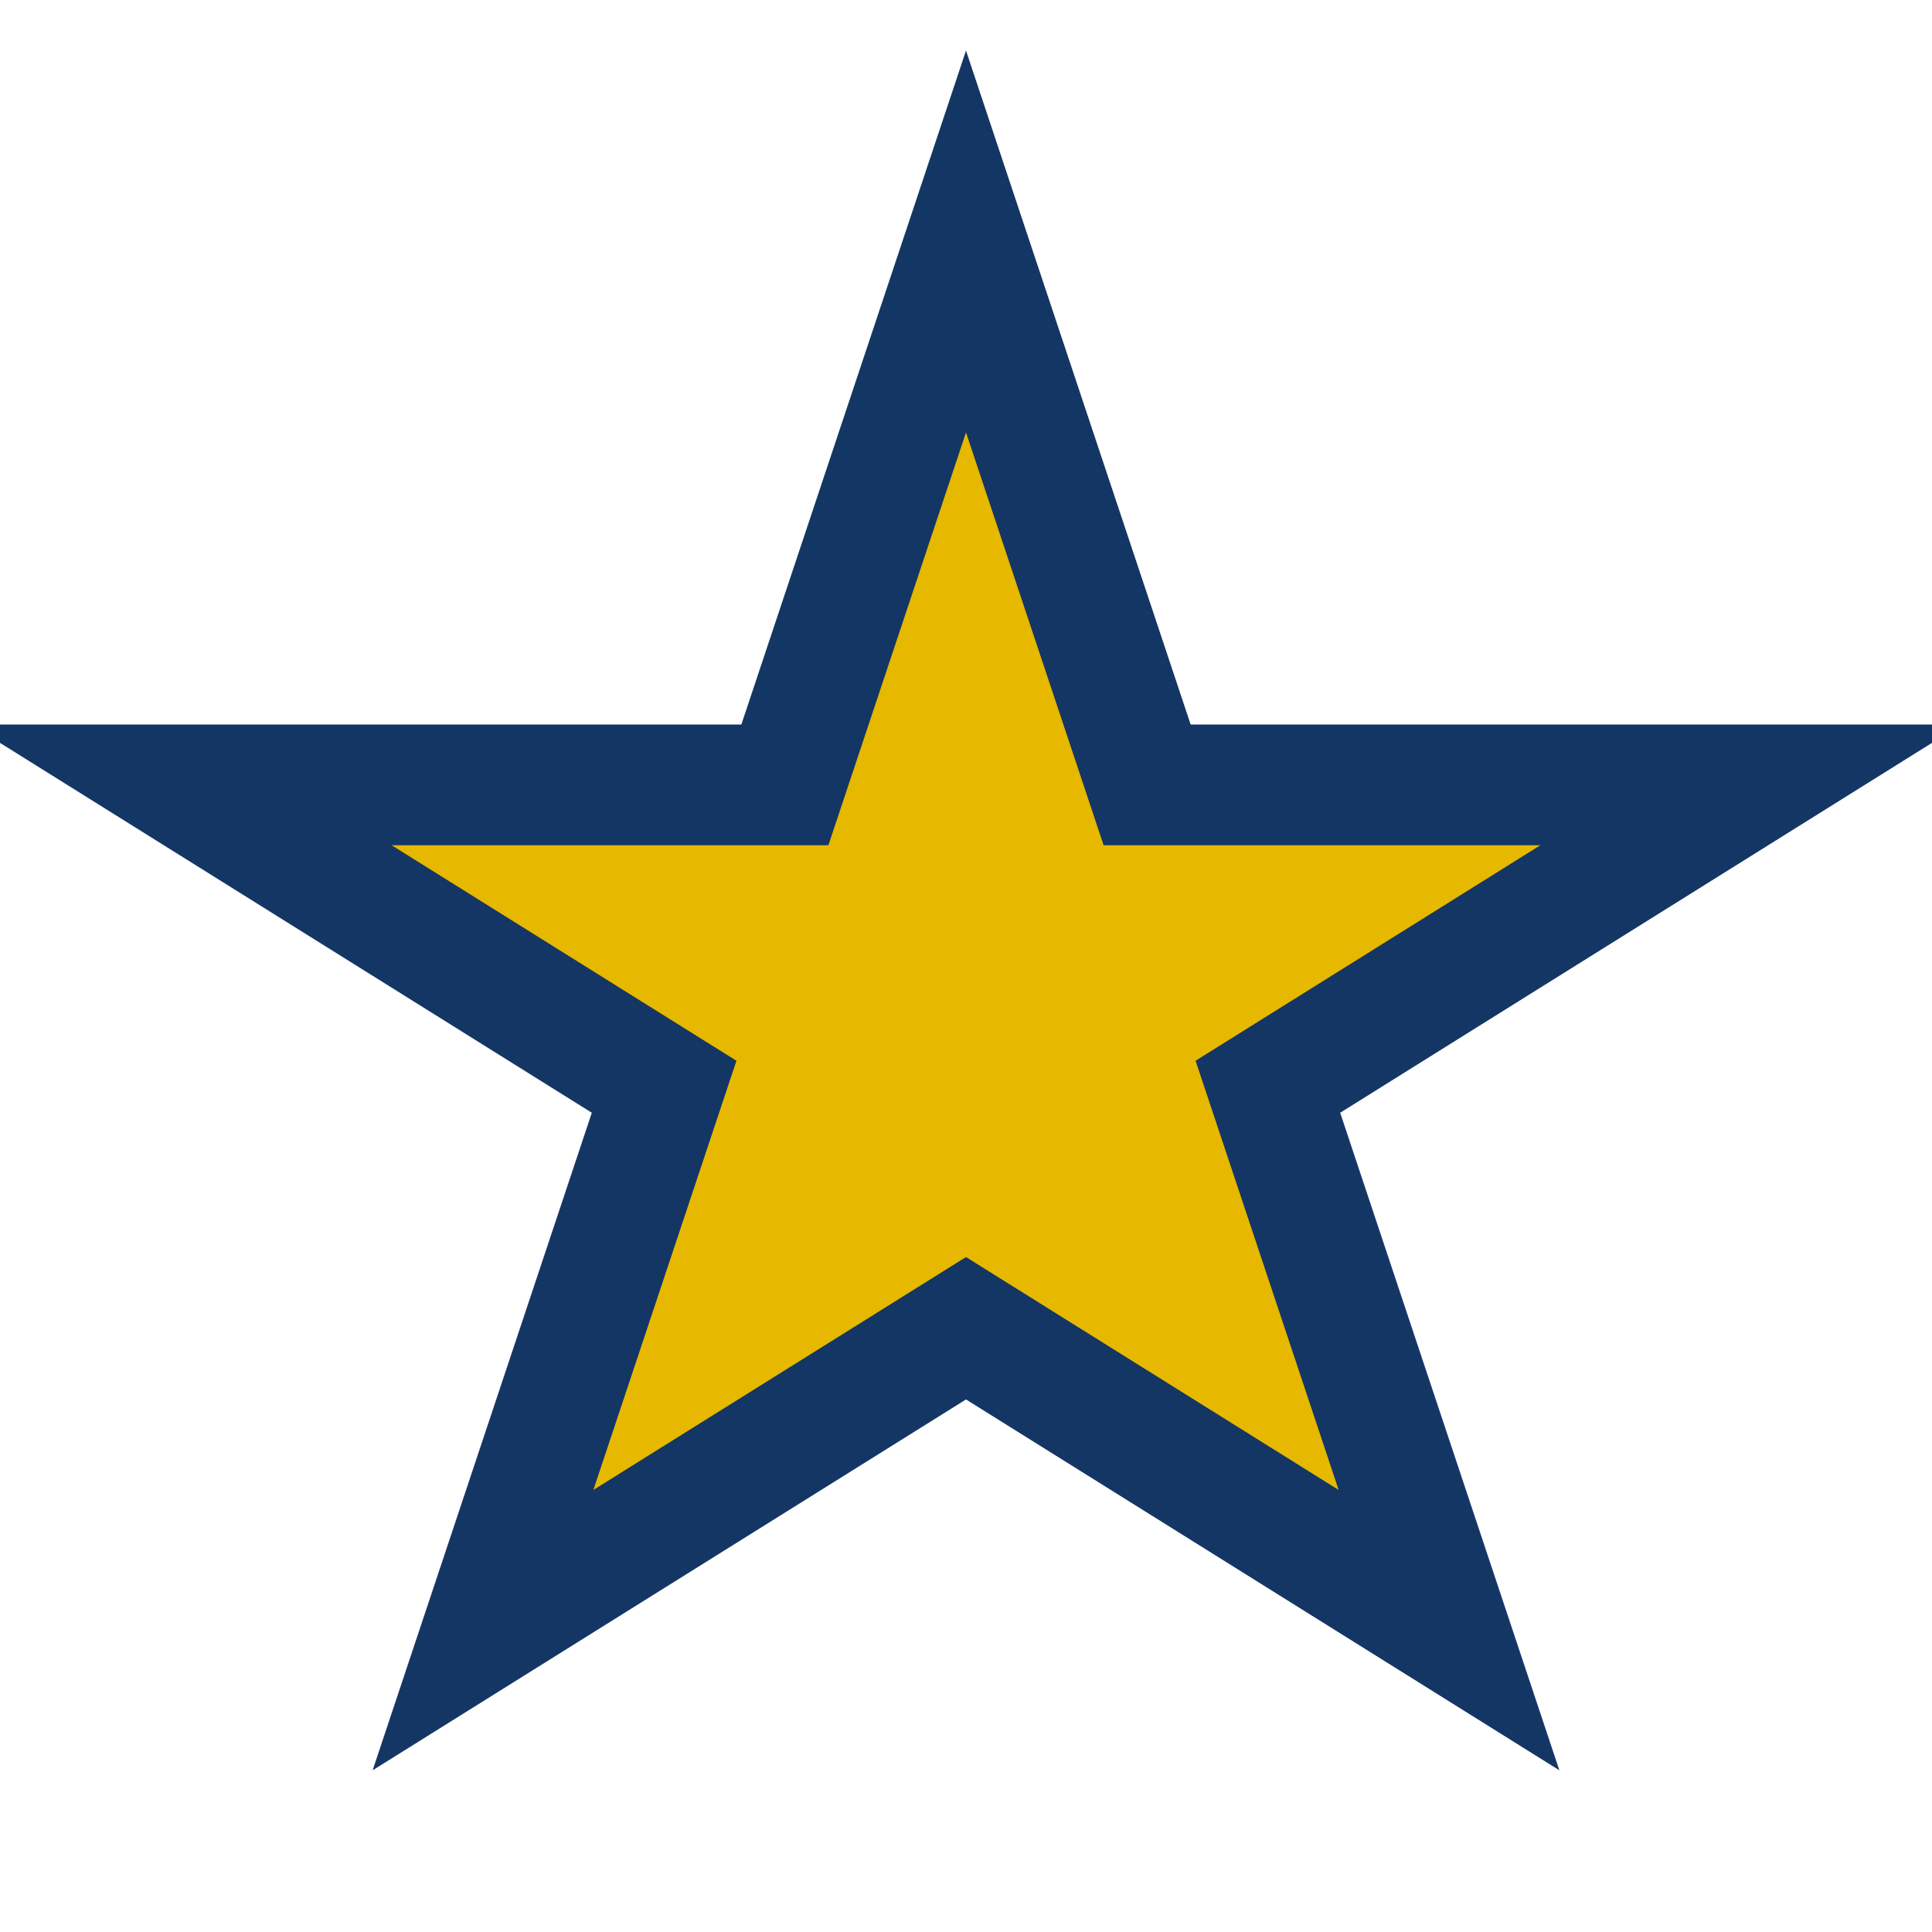 <?xml version="1.0" encoding="UTF-8"?>
<svg xmlns="http://www.w3.org/2000/svg" width="32" height="32" viewBox="0 0 32 32"><polygon points="16,4 19,13 29,13 21,18 24,27 16,22 8,27 11,18 3,13 13,13" fill="#E6B800" stroke="#143664" stroke-width="2"/></svg>